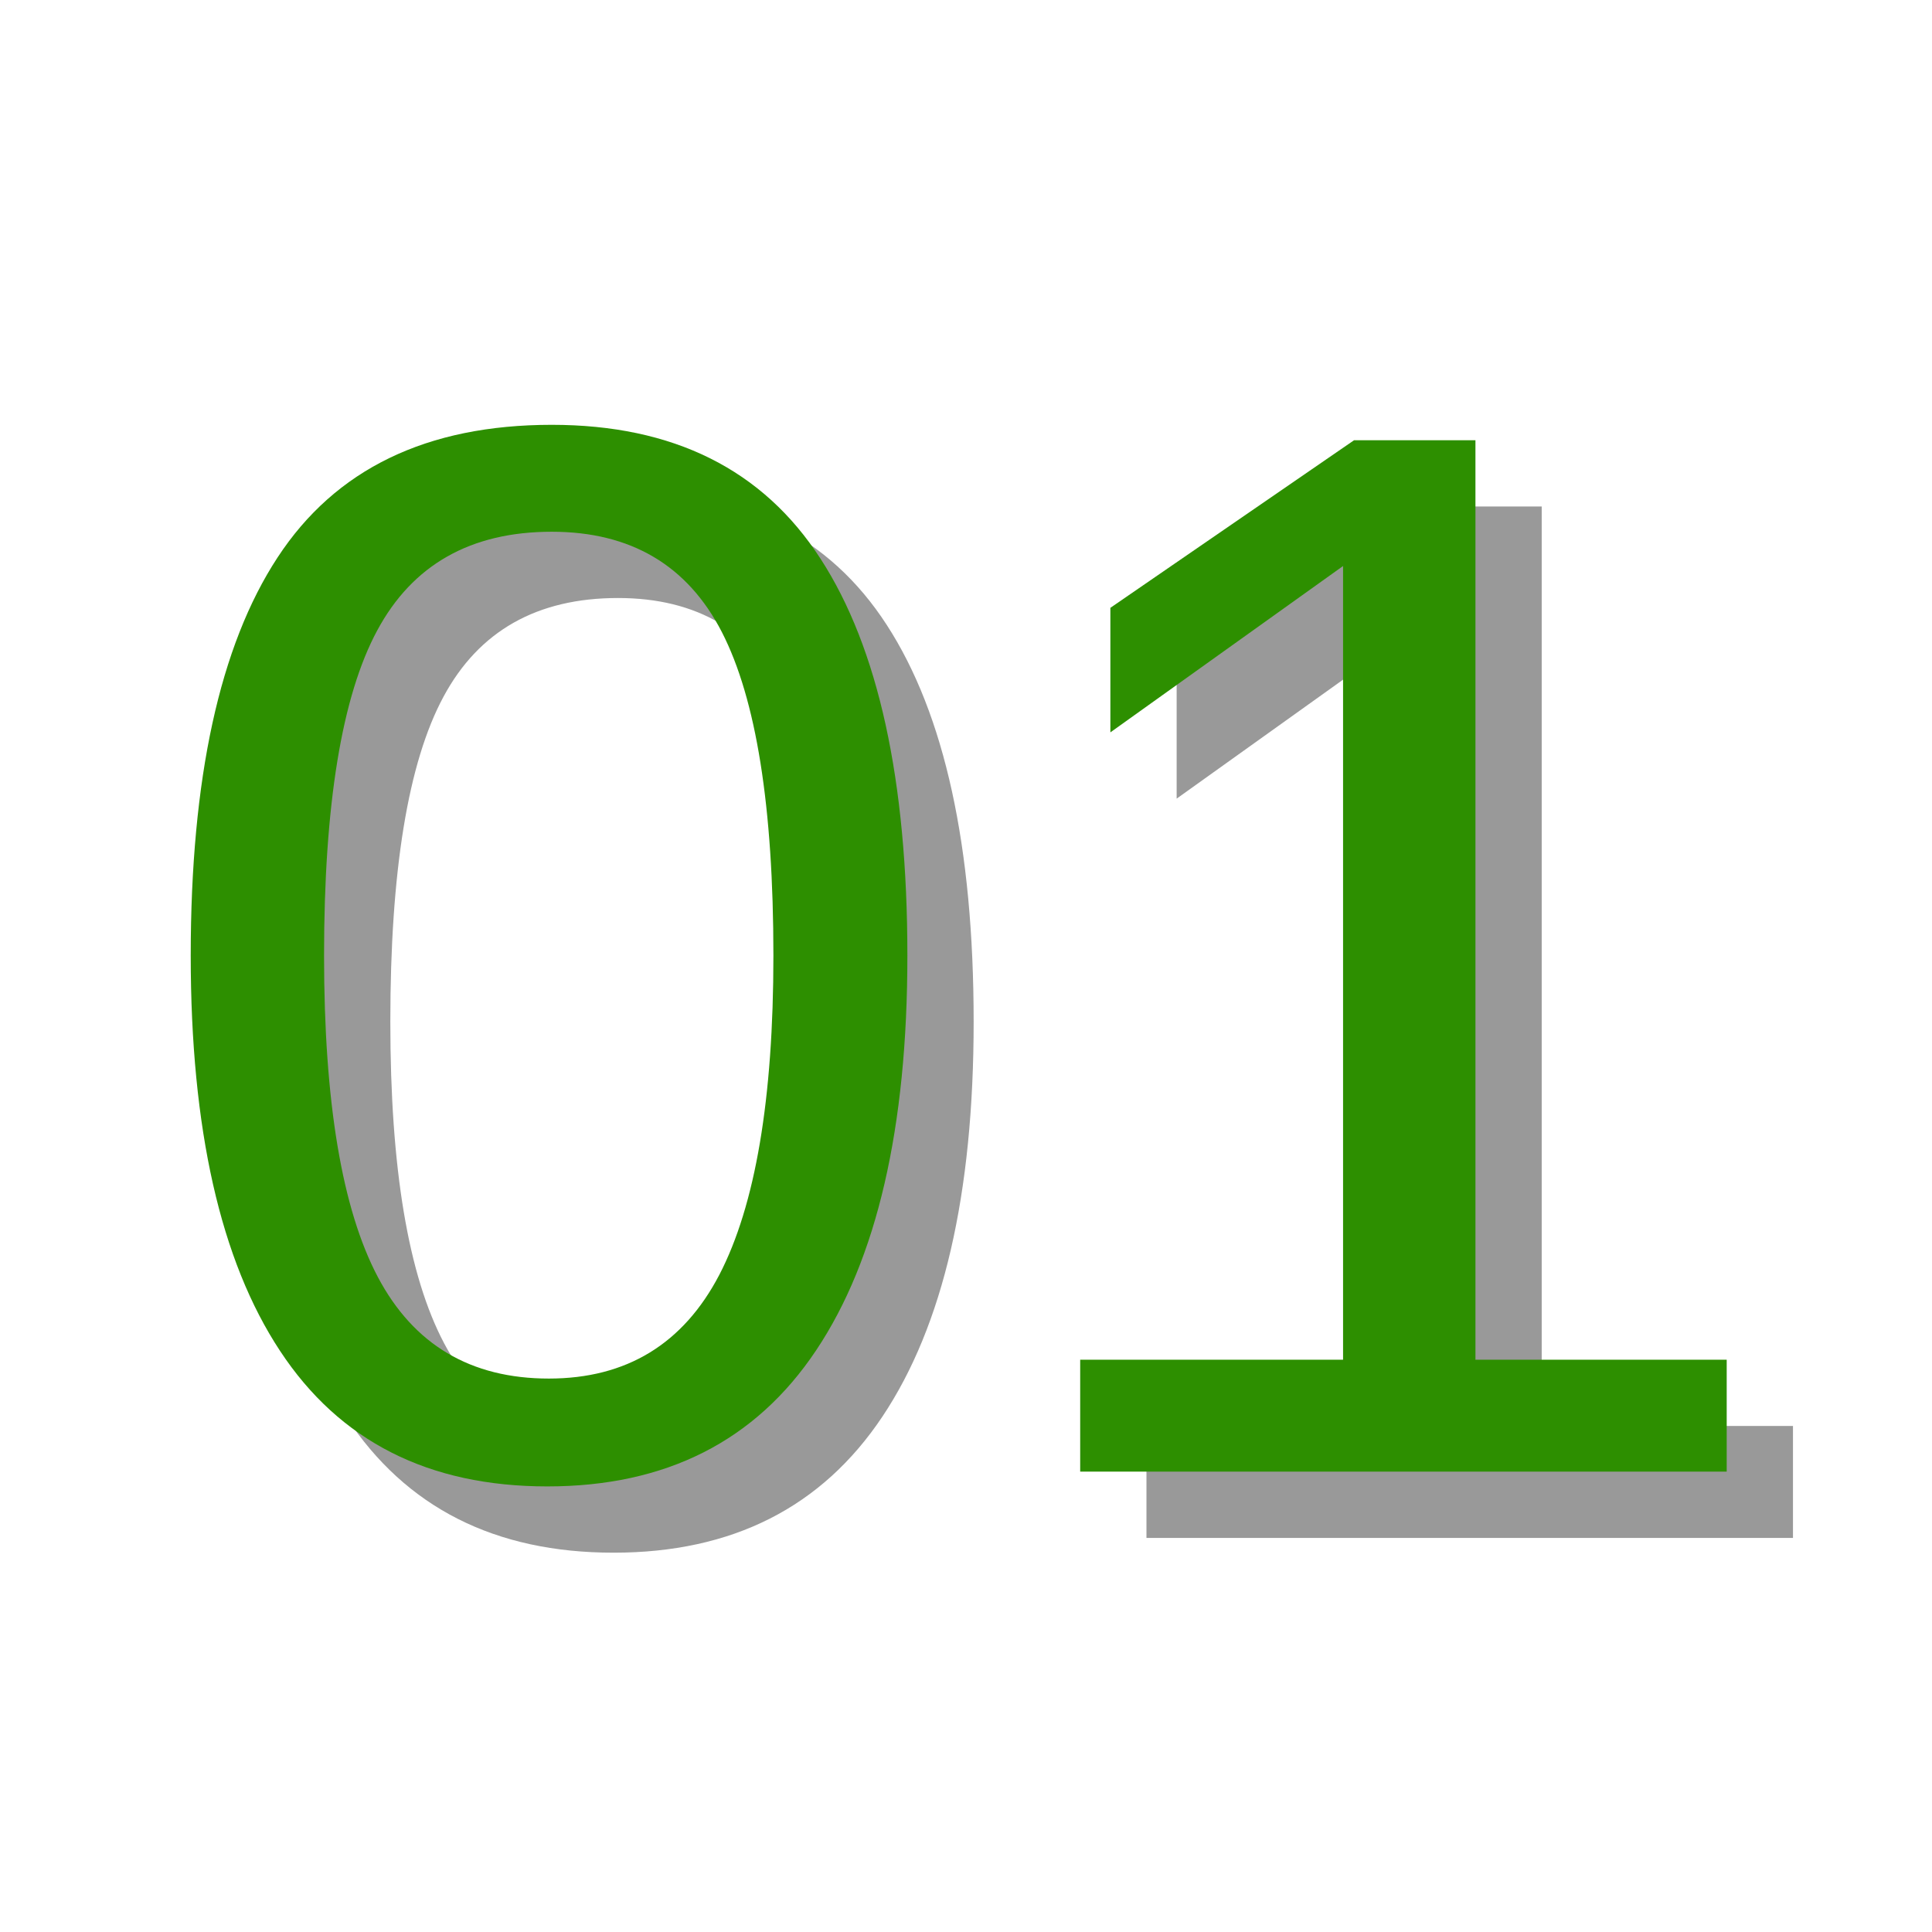 <?xml version="1.0" encoding="UTF-8"?> <svg xmlns="http://www.w3.org/2000/svg" xmlns:xlink="http://www.w3.org/1999/xlink" width="128" zoomAndPan="magnify" viewBox="0 0 96 96" height="128" preserveAspectRatio="xMidYMid meet" version="1.0"><defs><g></g></defs><g fill="#000000" fill-opacity="0.4"><g transform="translate(9.864, 76.418)"><g><path d="M 38.516 -25.641 C 38.516 -17.086 37.004 -10.551 33.984 -6.031 C 30.973 -1.52 26.52 0.734 20.625 0.734 C 14.727 0.734 10.301 -1.508 7.344 -6 C 4.383 -10.488 2.906 -17.035 2.906 -25.641 C 2.906 -34.441 4.344 -41.035 7.219 -45.422 C 10.094 -49.816 14.633 -52.016 20.844 -52.016 C 26.883 -52.016 31.336 -49.797 34.203 -45.359 C 37.078 -40.922 38.516 -34.348 38.516 -25.641 Z M 31.859 -25.641 C 31.859 -33.035 31.004 -38.395 29.297 -41.719 C 27.586 -45.039 24.77 -46.703 20.844 -46.703 C 16.82 -46.703 13.93 -45.066 12.172 -41.797 C 10.41 -38.523 9.531 -33.141 9.531 -25.641 C 9.531 -18.367 10.422 -13.047 12.203 -9.672 C 13.984 -6.305 16.816 -4.625 20.703 -4.625 C 24.555 -4.625 27.379 -6.344 29.172 -9.781 C 30.961 -13.227 31.859 -18.516 31.859 -25.641 Z M 31.859 -25.641 "></path></g></g></g><g fill="#000000" fill-opacity="0.4"><g transform="translate(51.295, 76.418)"><g><path d="M 5.672 0 L 5.672 -5.562 L 18.734 -5.562 L 18.734 -45 L 7.172 -36.734 L 7.172 -42.922 L 19.281 -51.25 L 25.312 -51.25 L 25.312 -5.562 L 37.797 -5.562 L 37.797 0 Z M 5.672 0 "></path></g></g></g><g fill="#2d8f00" fill-opacity="1"><g transform="translate(6.571, 73.125)"><g><path d="M 38.516 -25.641 C 38.516 -17.086 37.004 -10.551 33.984 -6.031 C 30.973 -1.52 26.52 0.734 20.625 0.734 C 14.727 0.734 10.301 -1.508 7.344 -6 C 4.383 -10.488 2.906 -17.035 2.906 -25.641 C 2.906 -34.441 4.344 -41.035 7.219 -45.422 C 10.094 -49.816 14.633 -52.016 20.844 -52.016 C 26.883 -52.016 31.336 -49.797 34.203 -45.359 C 37.078 -40.922 38.516 -34.348 38.516 -25.641 Z M 31.859 -25.641 C 31.859 -33.035 31.004 -38.395 29.297 -41.719 C 27.586 -45.039 24.77 -46.703 20.844 -46.703 C 16.82 -46.703 13.93 -45.066 12.172 -41.797 C 10.41 -38.523 9.531 -33.141 9.531 -25.641 C 9.531 -18.367 10.422 -13.047 12.203 -9.672 C 13.984 -6.305 16.816 -4.625 20.703 -4.625 C 24.555 -4.625 27.379 -6.344 29.172 -9.781 C 30.961 -13.227 31.859 -18.516 31.859 -25.641 Z M 31.859 -25.641 "></path></g></g></g><g fill="#2d8f00" fill-opacity="1"><g transform="translate(48.002, 73.125)"><g><path d="M 5.672 0 L 5.672 -5.562 L 18.734 -5.562 L 18.734 -45 L 7.172 -36.734 L 7.172 -42.922 L 19.281 -51.25 L 25.312 -51.25 L 25.312 -5.562 L 37.797 -5.562 L 37.797 0 Z M 5.672 0 "></path></g></g></g></svg> 